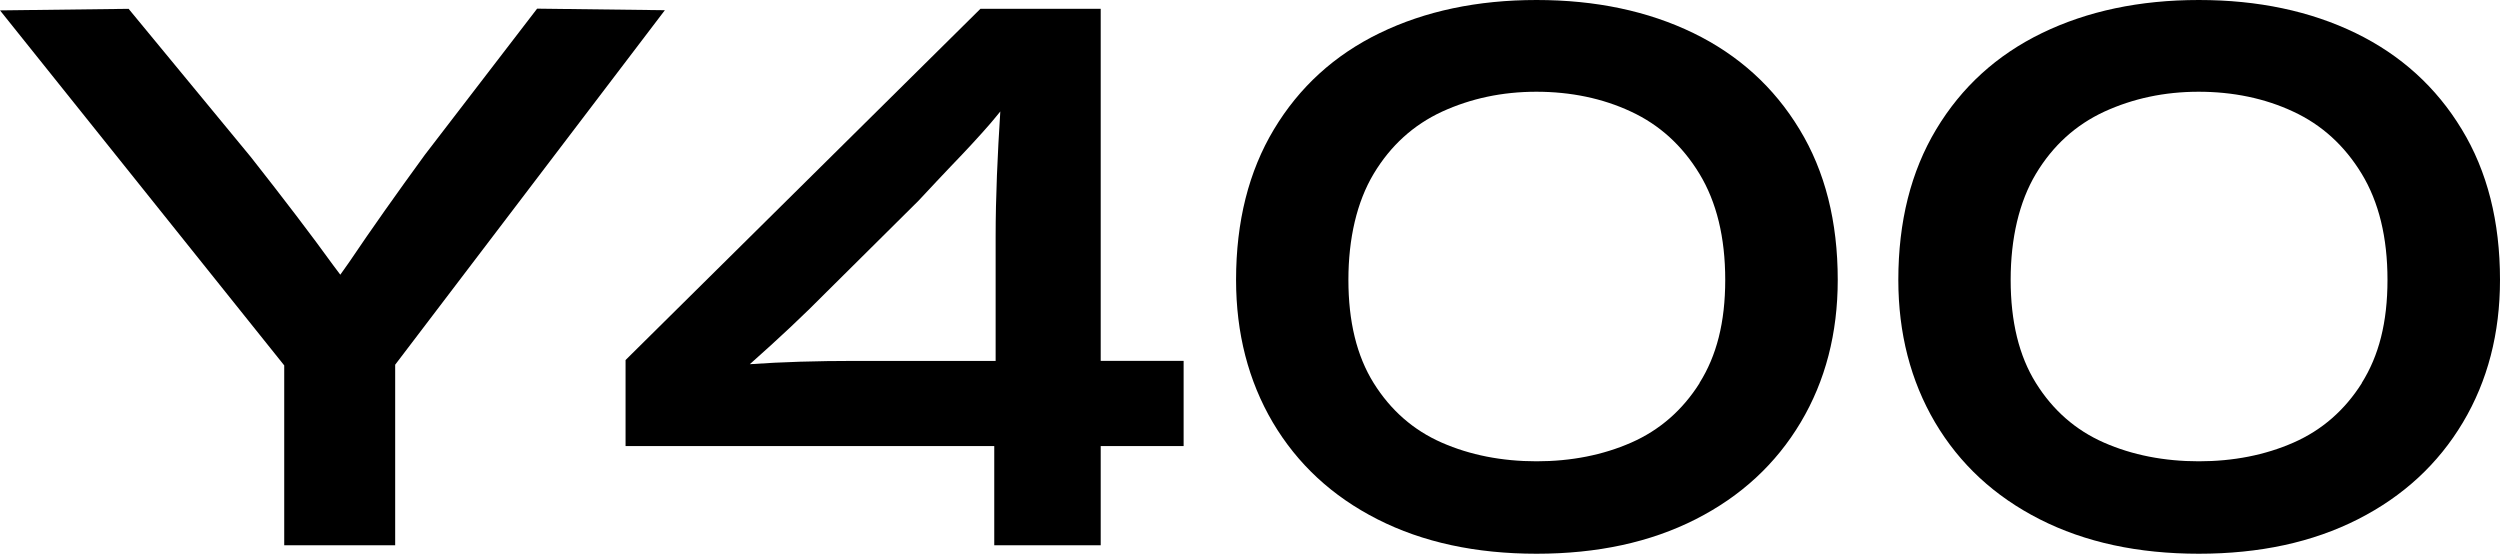 <?xml version="1.0" encoding="UTF-8"?>
<svg id="_图层_1" data-name="图层 1" xmlns="http://www.w3.org/2000/svg" viewBox="0 0 144.43 32">
  <defs>
    <style>
      .cls-1 {
        fill: #000;
        stroke-width: 0px;
      }
    </style>
  </defs>
  <path class="cls-1" d="M38.41.59l-7.38-.09-6.49,8.45c-1.61,2.21-3.07,4.27-4.37,6.2l-.51.72c-.14-.18-.27-.36-.42-.56-1.25-1.73-2.83-3.8-4.75-6.24L7.43.51l-7.43.09,16.42,20.51v10.39h6.41v-10.43L38.41.59Z"/>
  <path class="cls-1" d="M63.6.51h-6.96l-20.5,20.29v4.97h21.3v5.73h6.15v-5.73h4.79v-4.92h-4.79V.51ZM43.33,21.03c1.66-1.47,3.14-2.86,4.44-4.18l5.3-5.26c.74-.79,1.36-1.46,1.87-1.99.85-.88,1.61-1.7,2.27-2.46.19-.22.39-.47.58-.7-.16,2.5-.27,4.93-.27,7.24v7.17h-8.11c-2.21,0-4.24.06-6.09.19Z"/>
  <path class="cls-1" d="M97.83,1.91c-2.62-1.27-5.64-1.91-9.06-1.91s-6.44.64-9.06,1.91c-2.62,1.27-4.65,3.13-6.11,5.56-1.46,2.43-2.19,5.33-2.19,8.7,0,3.08.71,5.83,2.12,8.23,1.42,2.4,3.43,4.27,6.05,5.6,2.62,1.33,5.68,1.99,9.19,1.99s6.57-.66,9.19-1.99c2.62-1.33,4.64-3.2,6.07-5.6s2.14-5.15,2.14-8.23c0-3.37-.73-6.27-2.21-8.7-1.47-2.43-3.52-4.29-6.13-5.56ZM98.19,22.13c-.99,1.57-2.31,2.72-3.95,3.44-1.64.72-3.47,1.08-5.47,1.08s-3.84-.36-5.48-1.08c-1.64-.72-2.95-1.87-3.93-3.44-.98-1.57-1.46-3.56-1.46-5.96s.49-4.51,1.46-6.13c.98-1.63,2.29-2.82,3.95-3.59,1.66-.76,3.47-1.15,5.45-1.15s3.83.38,5.47,1.15c1.64.76,2.96,1.96,3.95,3.59.99,1.63,1.49,3.67,1.49,6.13s-.5,4.39-1.49,5.96Z"/>
  <path class="cls-1" d="M136.09,1.91c-2.62-1.27-5.64-1.91-9.06-1.91s-6.44.64-9.06,1.91c-2.62,1.27-4.65,3.13-6.11,5.56-1.46,2.43-2.19,5.33-2.19,8.7,0,3.08.71,5.83,2.12,8.23,1.42,2.4,3.43,4.27,6.05,5.6,2.62,1.33,5.68,1.99,9.19,1.99s6.57-.66,9.19-1.99c2.62-1.33,4.64-3.2,6.07-5.6,1.43-2.4,2.14-5.15,2.14-8.23,0-3.37-.73-6.27-2.21-8.7-1.47-2.43-3.52-4.29-6.13-5.56ZM136.45,22.13c-.99,1.57-2.31,2.72-3.95,3.44-1.64.72-3.47,1.08-5.47,1.08s-3.84-.36-5.48-1.08c-1.64-.72-2.95-1.87-3.93-3.44-.98-1.57-1.46-3.56-1.46-5.96s.49-4.51,1.46-6.13c.98-1.63,2.29-2.82,3.95-3.59,1.66-.76,3.47-1.15,5.45-1.15s3.83.38,5.47,1.15c1.64.76,2.96,1.96,3.95,3.59.99,1.63,1.49,3.67,1.49,6.13s-.5,4.39-1.49,5.96Z"/>
</svg>